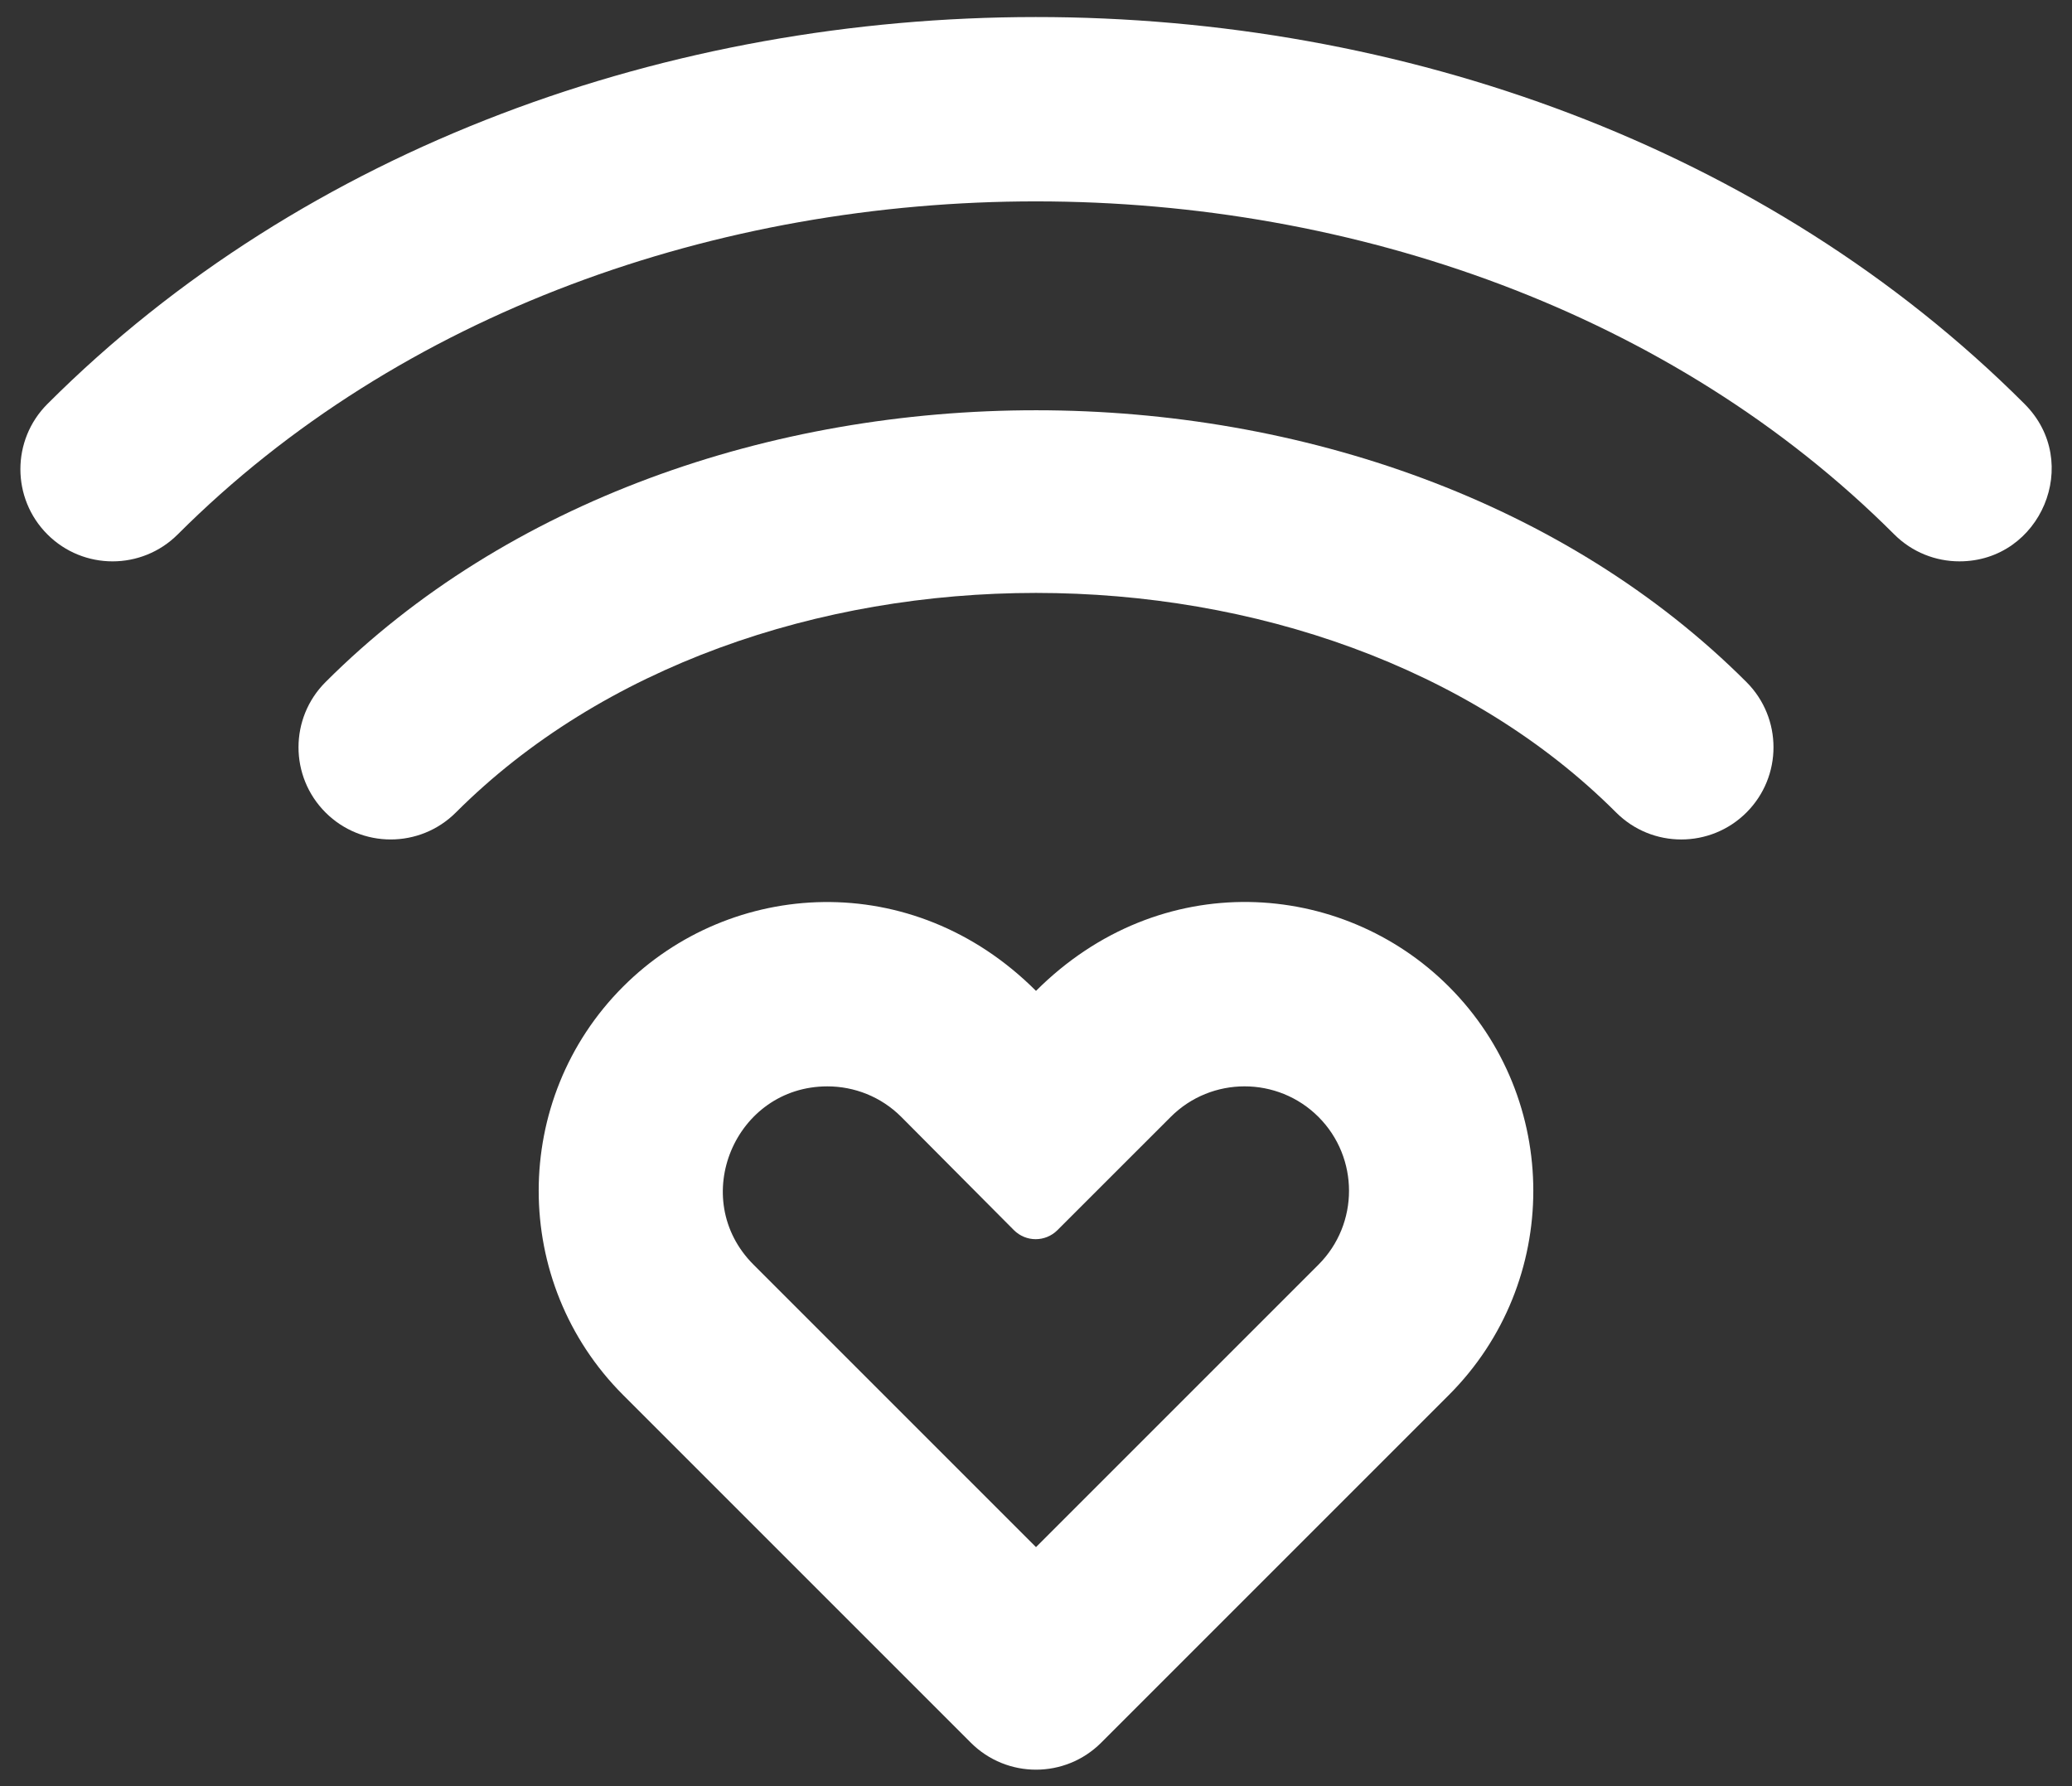 <svg width="58" height="50" viewBox="0 0 58 50" fill="none" xmlns="http://www.w3.org/2000/svg">
<rect x="0" y="0" width="58" height="50" fill="#333333" stroke="none"/>
<path d="M29 27.738C25.54 24.278 20.454 24.607 17.444 27.617C14.291 30.769 14.291 35.899 17.444 39.052L27.175 48.783C28.183 49.791 29.817 49.791 30.825 48.783L40.556 39.052C43.709 35.899 43.709 30.769 40.556 27.617C37.557 24.617 32.474 24.264 29 27.738ZM36.907 35.402L29 43.309L21.093 35.402C19.249 33.558 20.573 30.411 23.161 30.411C23.91 30.411 24.659 30.696 25.229 31.266L28.382 34.436C28.719 34.773 29.262 34.773 29.6 34.436L32.771 31.266C33.911 30.125 35.767 30.126 36.907 31.266C38.047 32.407 38.047 34.262 36.907 35.402Z" fill="white"/>
<path d="M9.112 19.094C8.104 20.102 8.104 21.736 9.112 22.744C10.119 23.751 11.753 23.751 12.761 22.744C20.957 14.549 37.043 14.549 45.239 22.744C46.246 23.752 47.88 23.751 48.888 22.744C49.896 21.736 49.896 20.102 48.888 19.094C38.751 8.957 19.267 8.939 9.112 19.094Z" fill="white"/>
<path d="M1.327 11.309C0.319 12.317 0.319 13.951 1.327 14.959C2.334 15.966 3.968 15.966 4.976 14.959C17.418 2.517 40.608 2.543 53.024 14.959C53.528 15.463 54.189 15.714 54.849 15.714C57.127 15.714 58.304 12.939 56.673 11.309C42.218 -3.146 15.756 -3.121 1.327 11.309Z" fill="white"/>
</svg>
